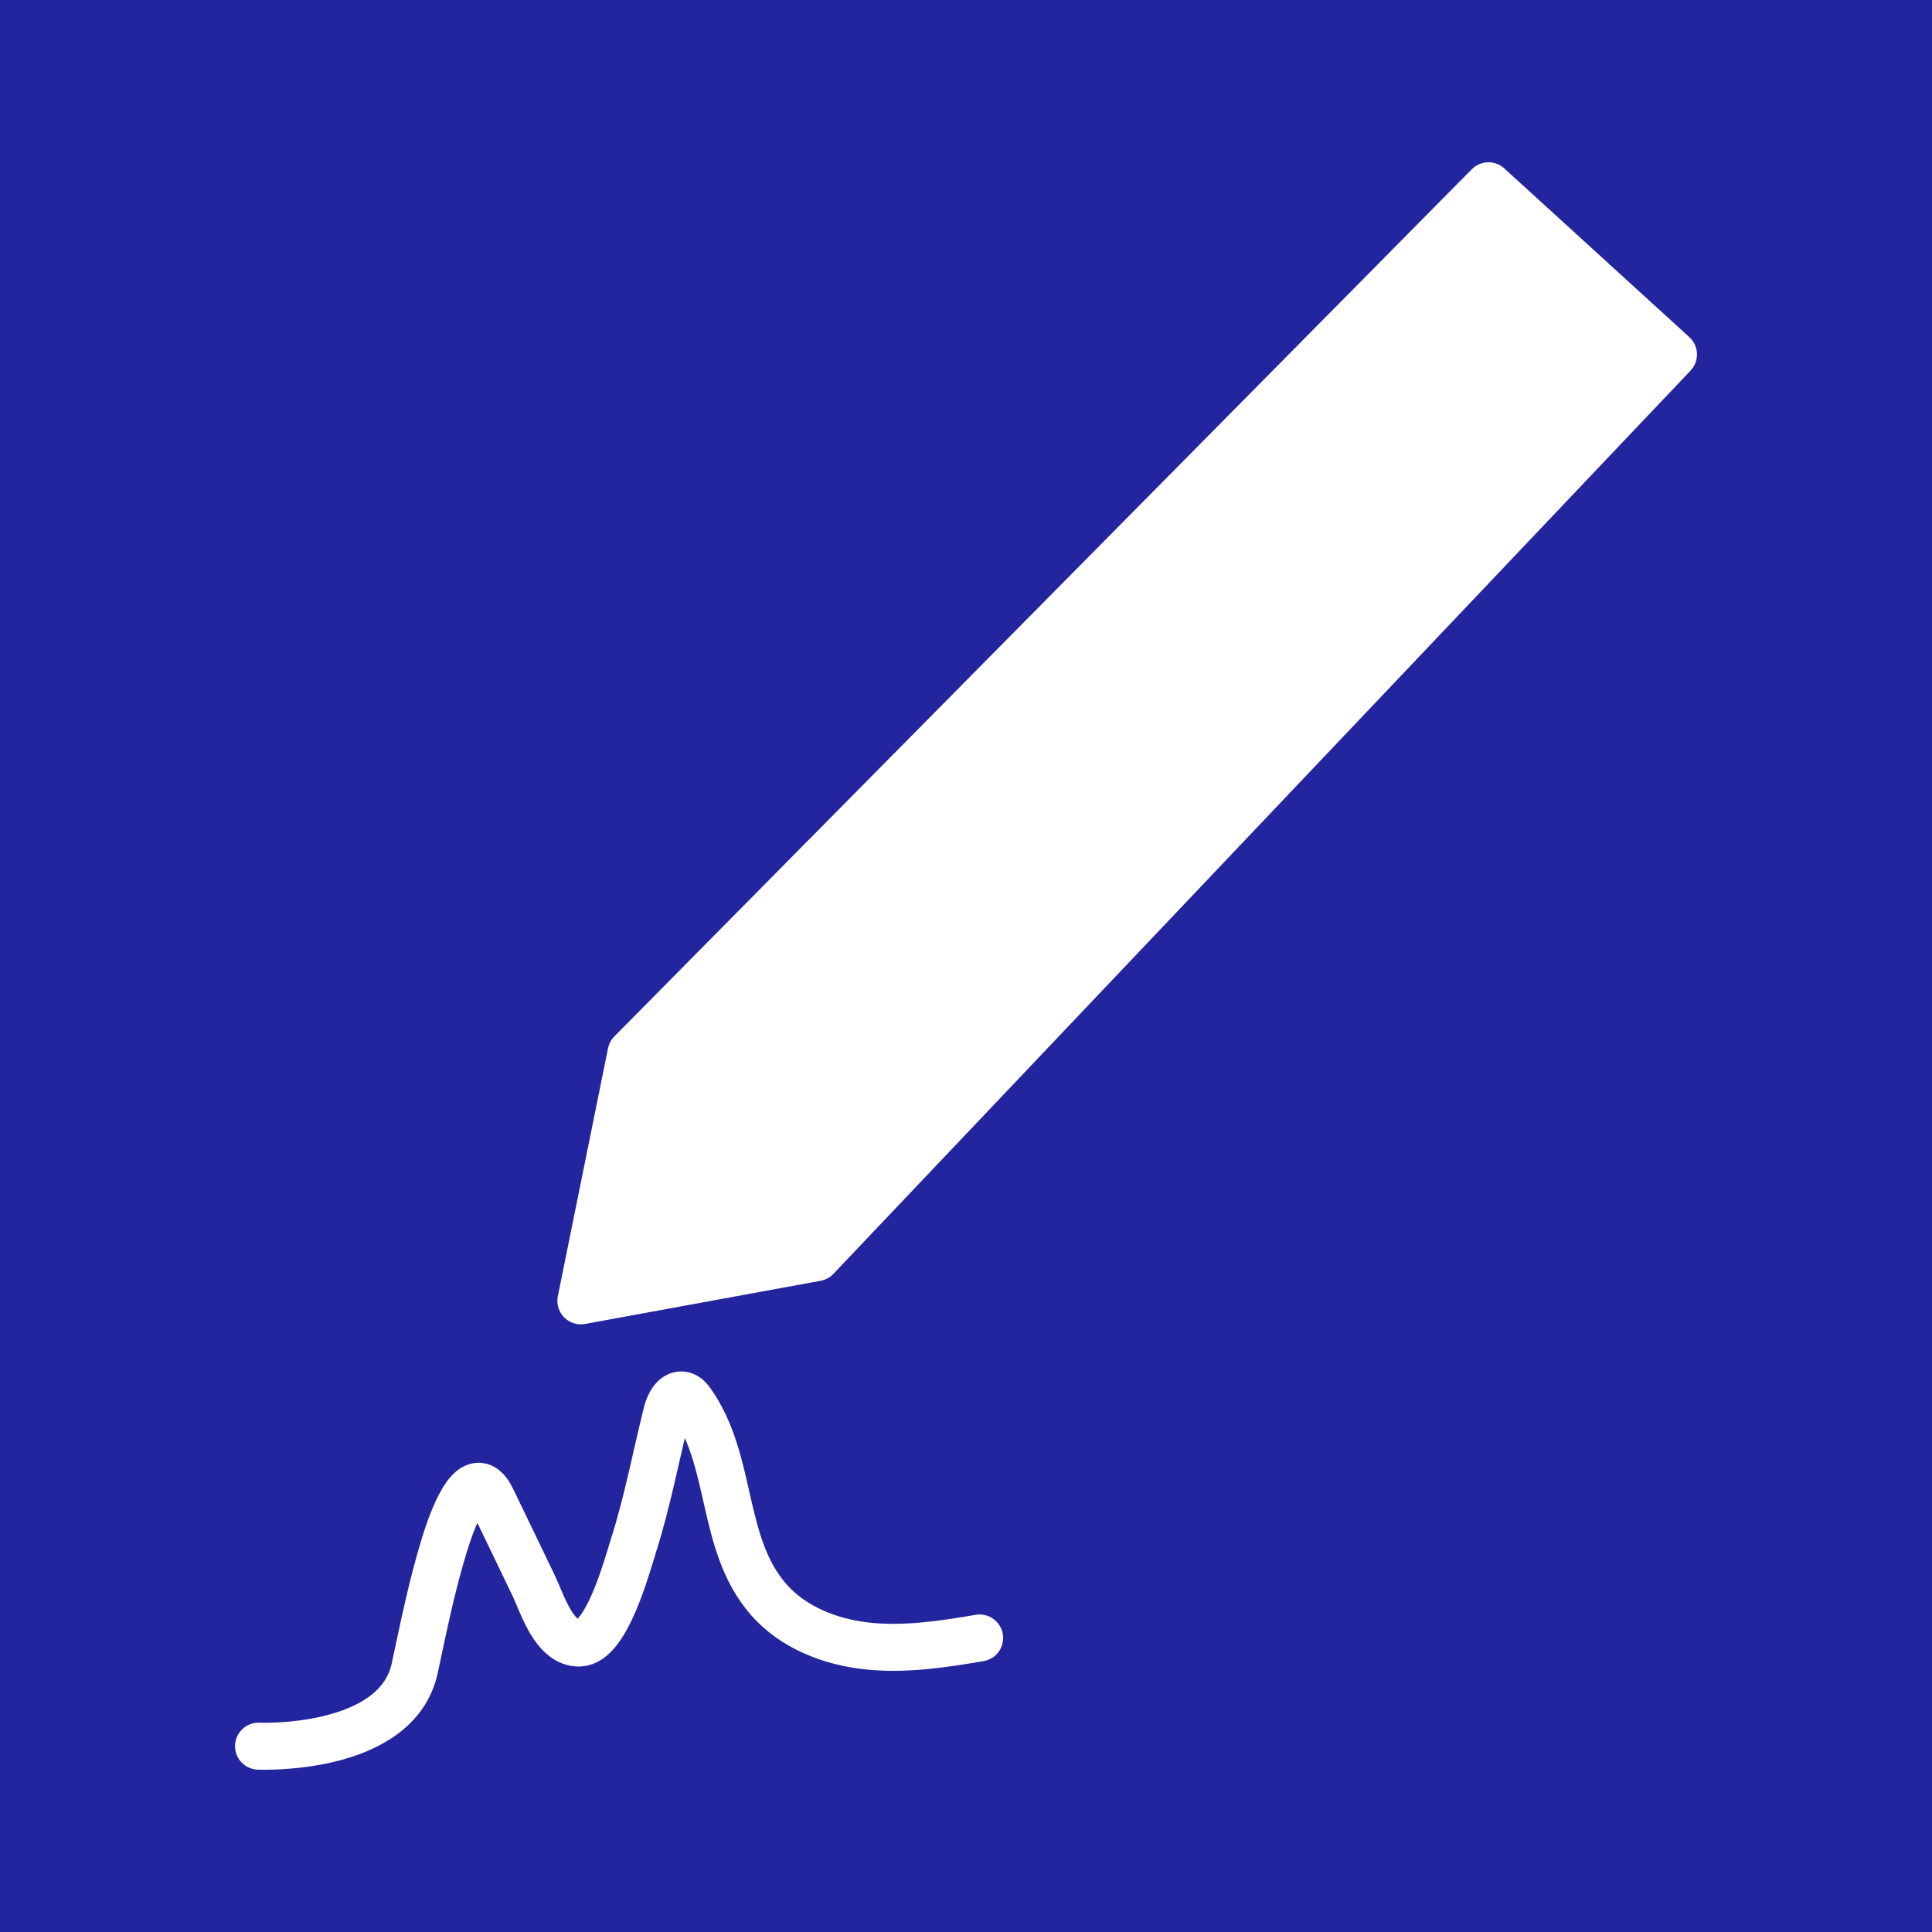 <?xml version="1.0" encoding="UTF-8"?><svg id="uuid-ddcf123a-4828-433c-a6be-24eca04211cb" xmlns="http://www.w3.org/2000/svg" viewBox="0 0 32 32"><rect width="32" height="32" fill="#23259f"/><path d="M4.282,28.922s2.289.1,2.588-1.294c.147-.688.287-1.383.496-2.056.075-.243.451-1.43.781-.746.231.479.462.959.693,1.438.137.285.336.962.758.95.451-.013.784-1.267.894-1.613.23-.723.37-1.47.553-2.205.036-.145.134-.326.277-.286.059.017.099.068.134.118.693.984.473,2.348,1.275,3.265.408.467,1.029.707,1.645.771s1.238-.03,1.85-.134" fill="none" stroke="#fff" stroke-linecap="round" stroke-linejoin="round" stroke-width=".778"/><polygon points="13.522 20.831 9.621 21.546 10.452 17.44 24.654 3.077 27.718 5.871 13.522 20.831" fill="#fff" stroke="#fff" stroke-linecap="round" stroke-linejoin="round" stroke-width=".778"/></svg>